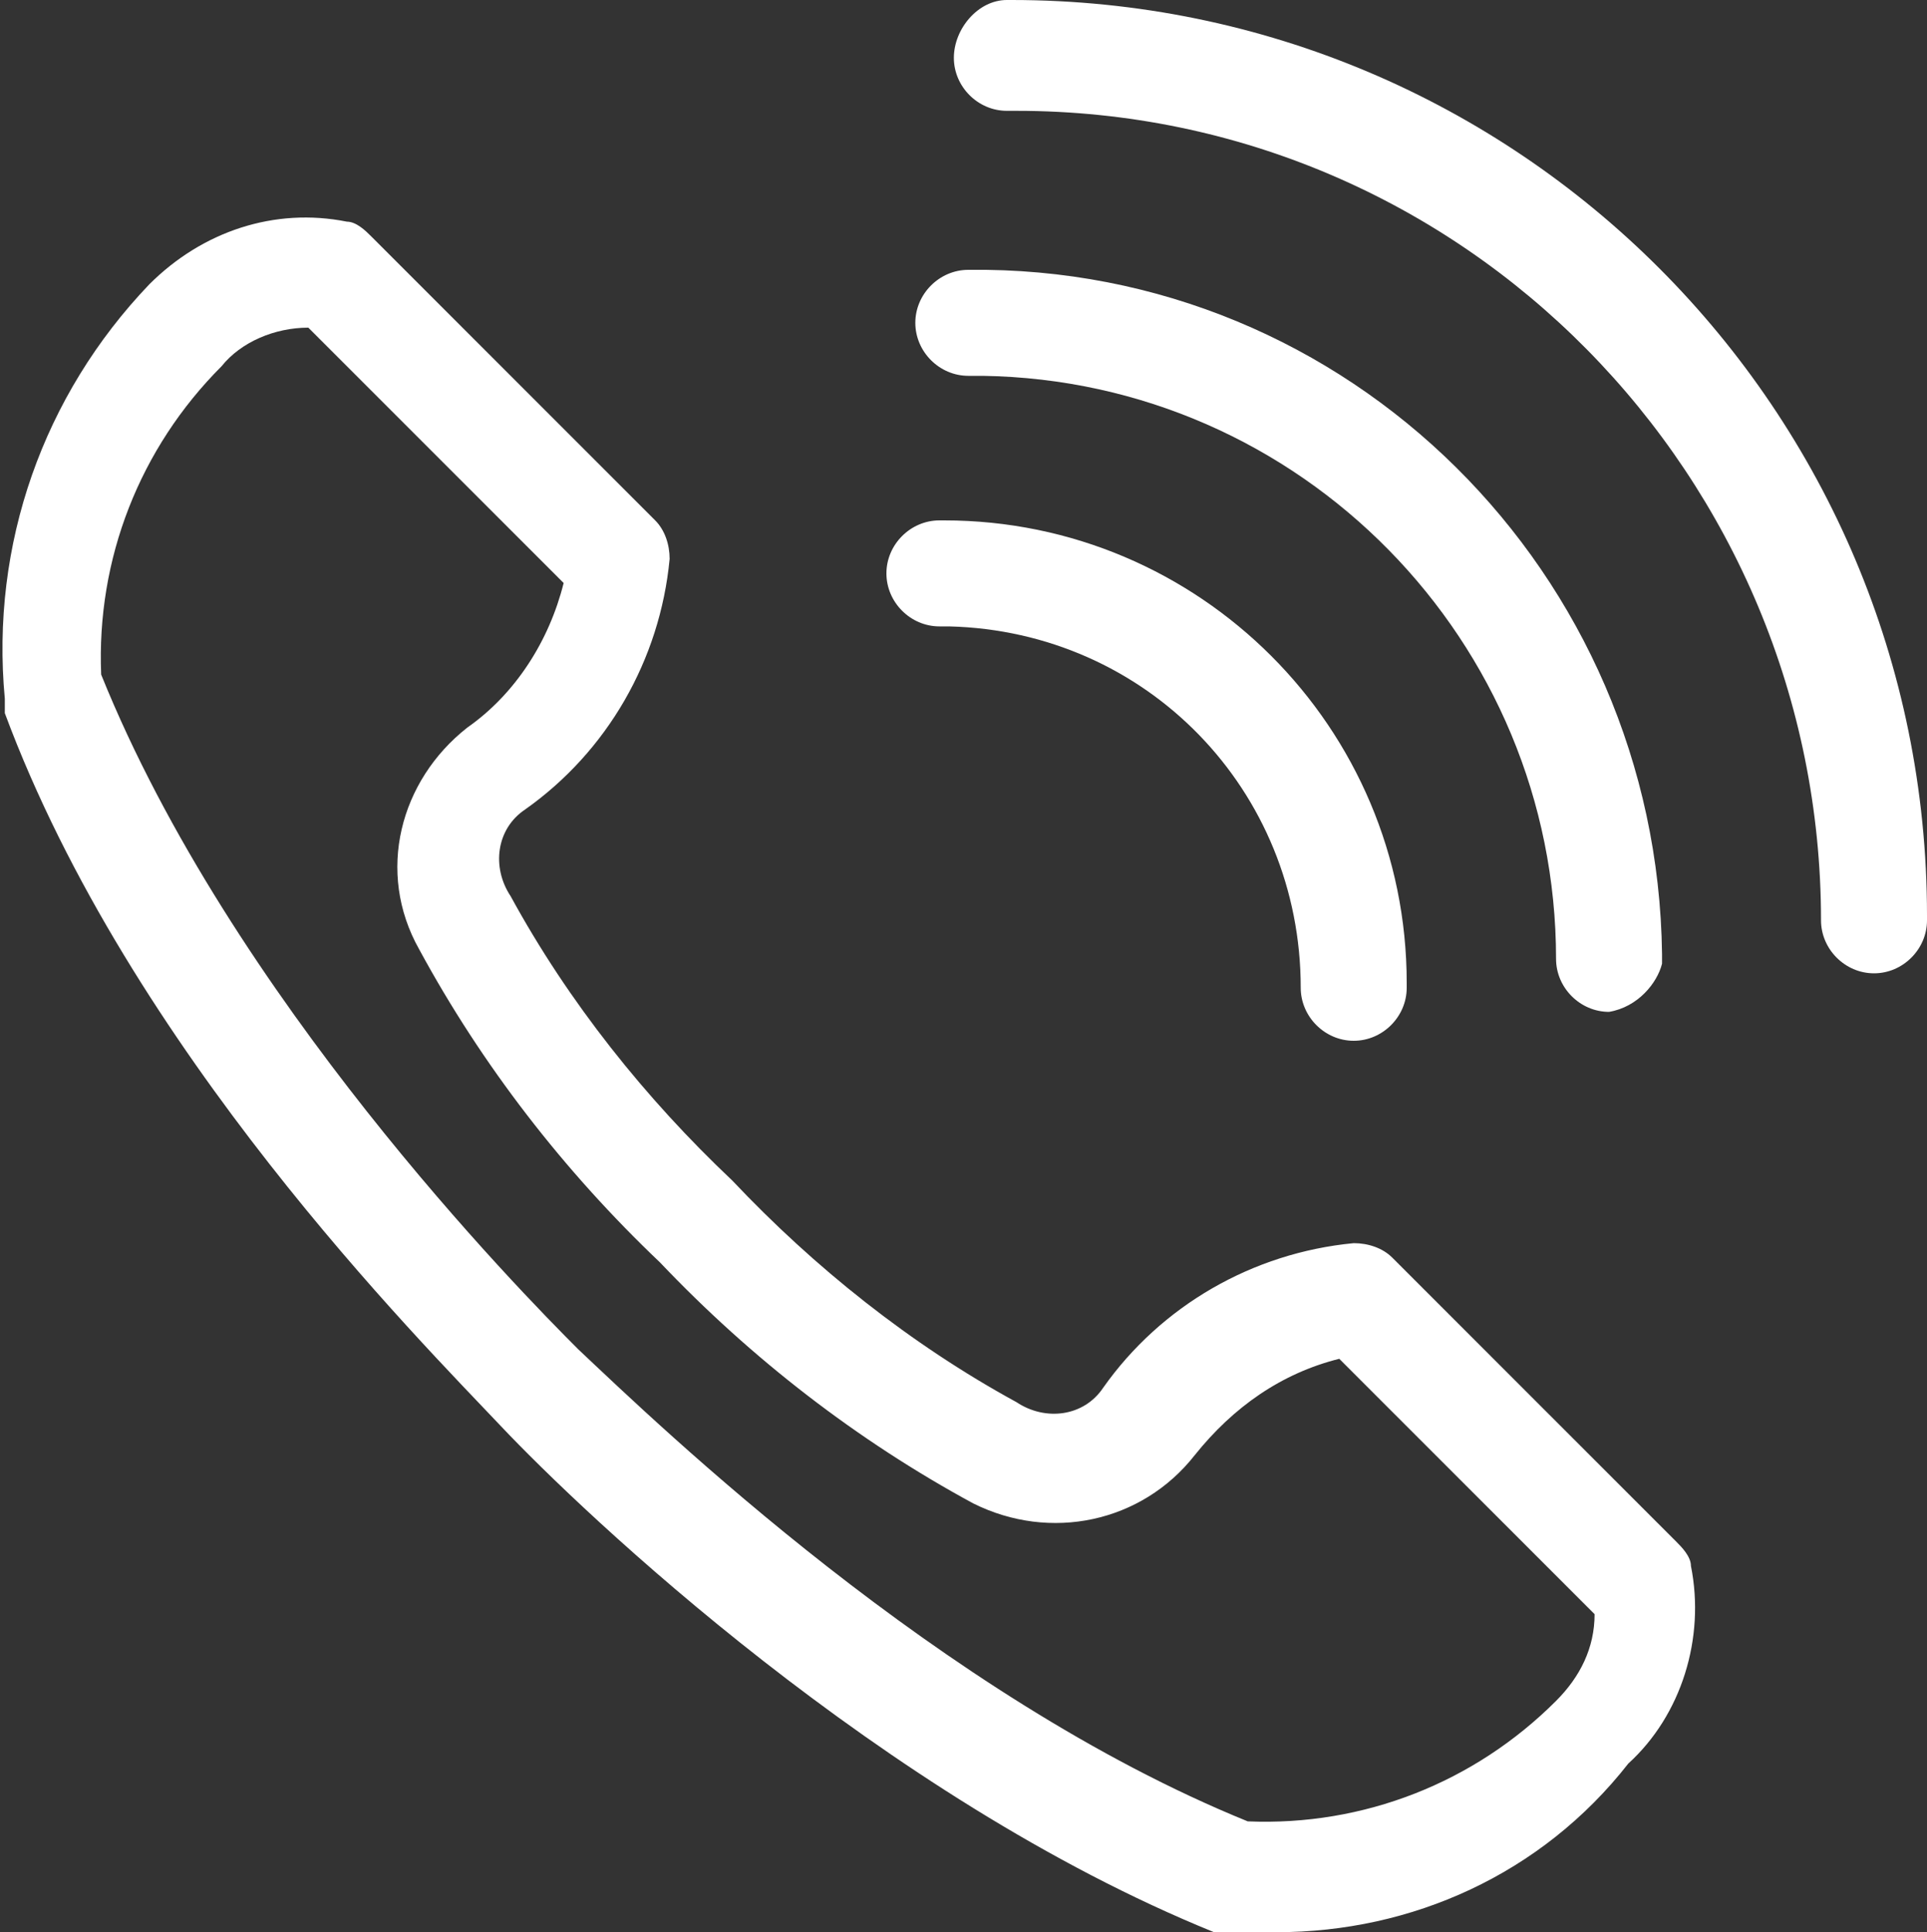 <?xml version="1.0" encoding="utf-8"?>
<!-- Generator: Adobe Illustrator 28.0.0, SVG Export Plug-In . SVG Version: 6.00 Build 0)  -->
<svg version="1.1" id="レイヤー_1" xmlns="http://www.w3.org/2000/svg" xmlns:xlink="http://www.w3.org/1999/xlink" x="0px"
	 y="0px" viewBox="0 0 40 40.1" style="enable-background:new 0 0 40 40.1;" xml:space="preserve">
<rect x="0" y="0" width="40" height="40.1" fill="#333333" stroke="none"/>
<style type="text/css">
	.st0{fill:#FFFFFF;}
</style>
<path class="st0" d="M26.5,40.1c-0.3,0-0.7,0-1,0h-0.3c-6.9-2.8-13.1-8.7-14.8-10.5S2.7,21.8,0.1,14.8c0-0.1,0-0.2,0-0.3
	c-0.3-3.2,0.8-6.3,3-8.6c1.1-1.1,2.6-1.6,4.1-1.3c0.2,0,0.4,0.2,0.5,0.3l5.9,5.9c0.2,0.2,0.3,0.5,0.3,0.8c-0.2,2.1-1.3,4-3,5.2
	c-0.6,0.4-0.7,1.2-0.3,1.8c1.2,2.2,2.8,4.2,4.6,5.9c1.7,1.8,3.7,3.4,5.9,4.6c0.6,0.4,1.4,0.3,1.8-0.3c1.2-1.7,3.1-2.8,5.2-3
	c0.3,0,0.6,0.1,0.8,0.3l5.9,5.9c0.1,0.1,0.3,0.3,0.3,0.5c0.3,1.5-0.2,3.1-1.3,4.1C32,38.9,29.3,40.1,26.5,40.1 M25.9,37.8
	c2.4,0.1,4.7-0.8,6.4-2.5c0.5-0.5,0.8-1.1,0.8-1.8l-5.3-5.3c-1.2,0.3-2.2,1-3,2c-1.1,1.4-3,1.8-4.6,1c-2.4-1.3-4.6-3-6.5-5
	c-2-1.9-3.7-4.1-5-6.5c-0.9-1.6-0.4-3.5,1-4.6c1-0.7,1.7-1.8,2-3L6.4,6.8c-0.7,0-1.4,0.3-1.8,0.8c-1.7,1.7-2.6,4-2.5,6.4
	C4.8,20.7,10.8,26.8,12,28C13.7,29.6,19.5,35.2,25.9,37.8"/>
<path class="st0" d="M28.1,21.6L28.1,21.6c-0.6,0-1.1-0.5-1.1-1.1c0-4.1-3.2-7.4-7.3-7.5h-0.2c-0.6,0-1.1-0.5-1.1-1.1
	s0.5-1.1,1.1-1.1h0.1c5.3,0,9.6,4.3,9.6,9.6c0,0,0,0.1,0,0.1C29.2,21.1,28.7,21.6,28.1,21.6C28.1,21.6,28.1,21.6,28.1,21.6
	L28.1,21.6"/>
<path class="st0" d="M33.4,21L33.4,21c-0.6,0-1.1-0.5-1.1-1.1v0c0-6.6-5.3-12-11.9-12.1c0,0,0,0,0,0h-0.3c-0.6,0-1.1-0.5-1.1-1.1
	s0.5-1.1,1.1-1.1c7.9-0.1,14.3,6.3,14.4,14.2v0.2C34.4,20.4,34,20.9,33.4,21"/>
<path class="st0" d="M38.9,20.2L38.9,20.2c-0.6,0-1.1-0.5-1.1-1.1c0-9.2-7.4-16.8-16.7-16.8h-0.2c-0.6,0-1.1-0.5-1.1-1.1
	S20.3,0,20.9,0H21c10.5,0,19,8.5,19,19c0,0,0,0,0,0v0.1C40,19.7,39.5,20.2,38.9,20.2"/>
</svg>

